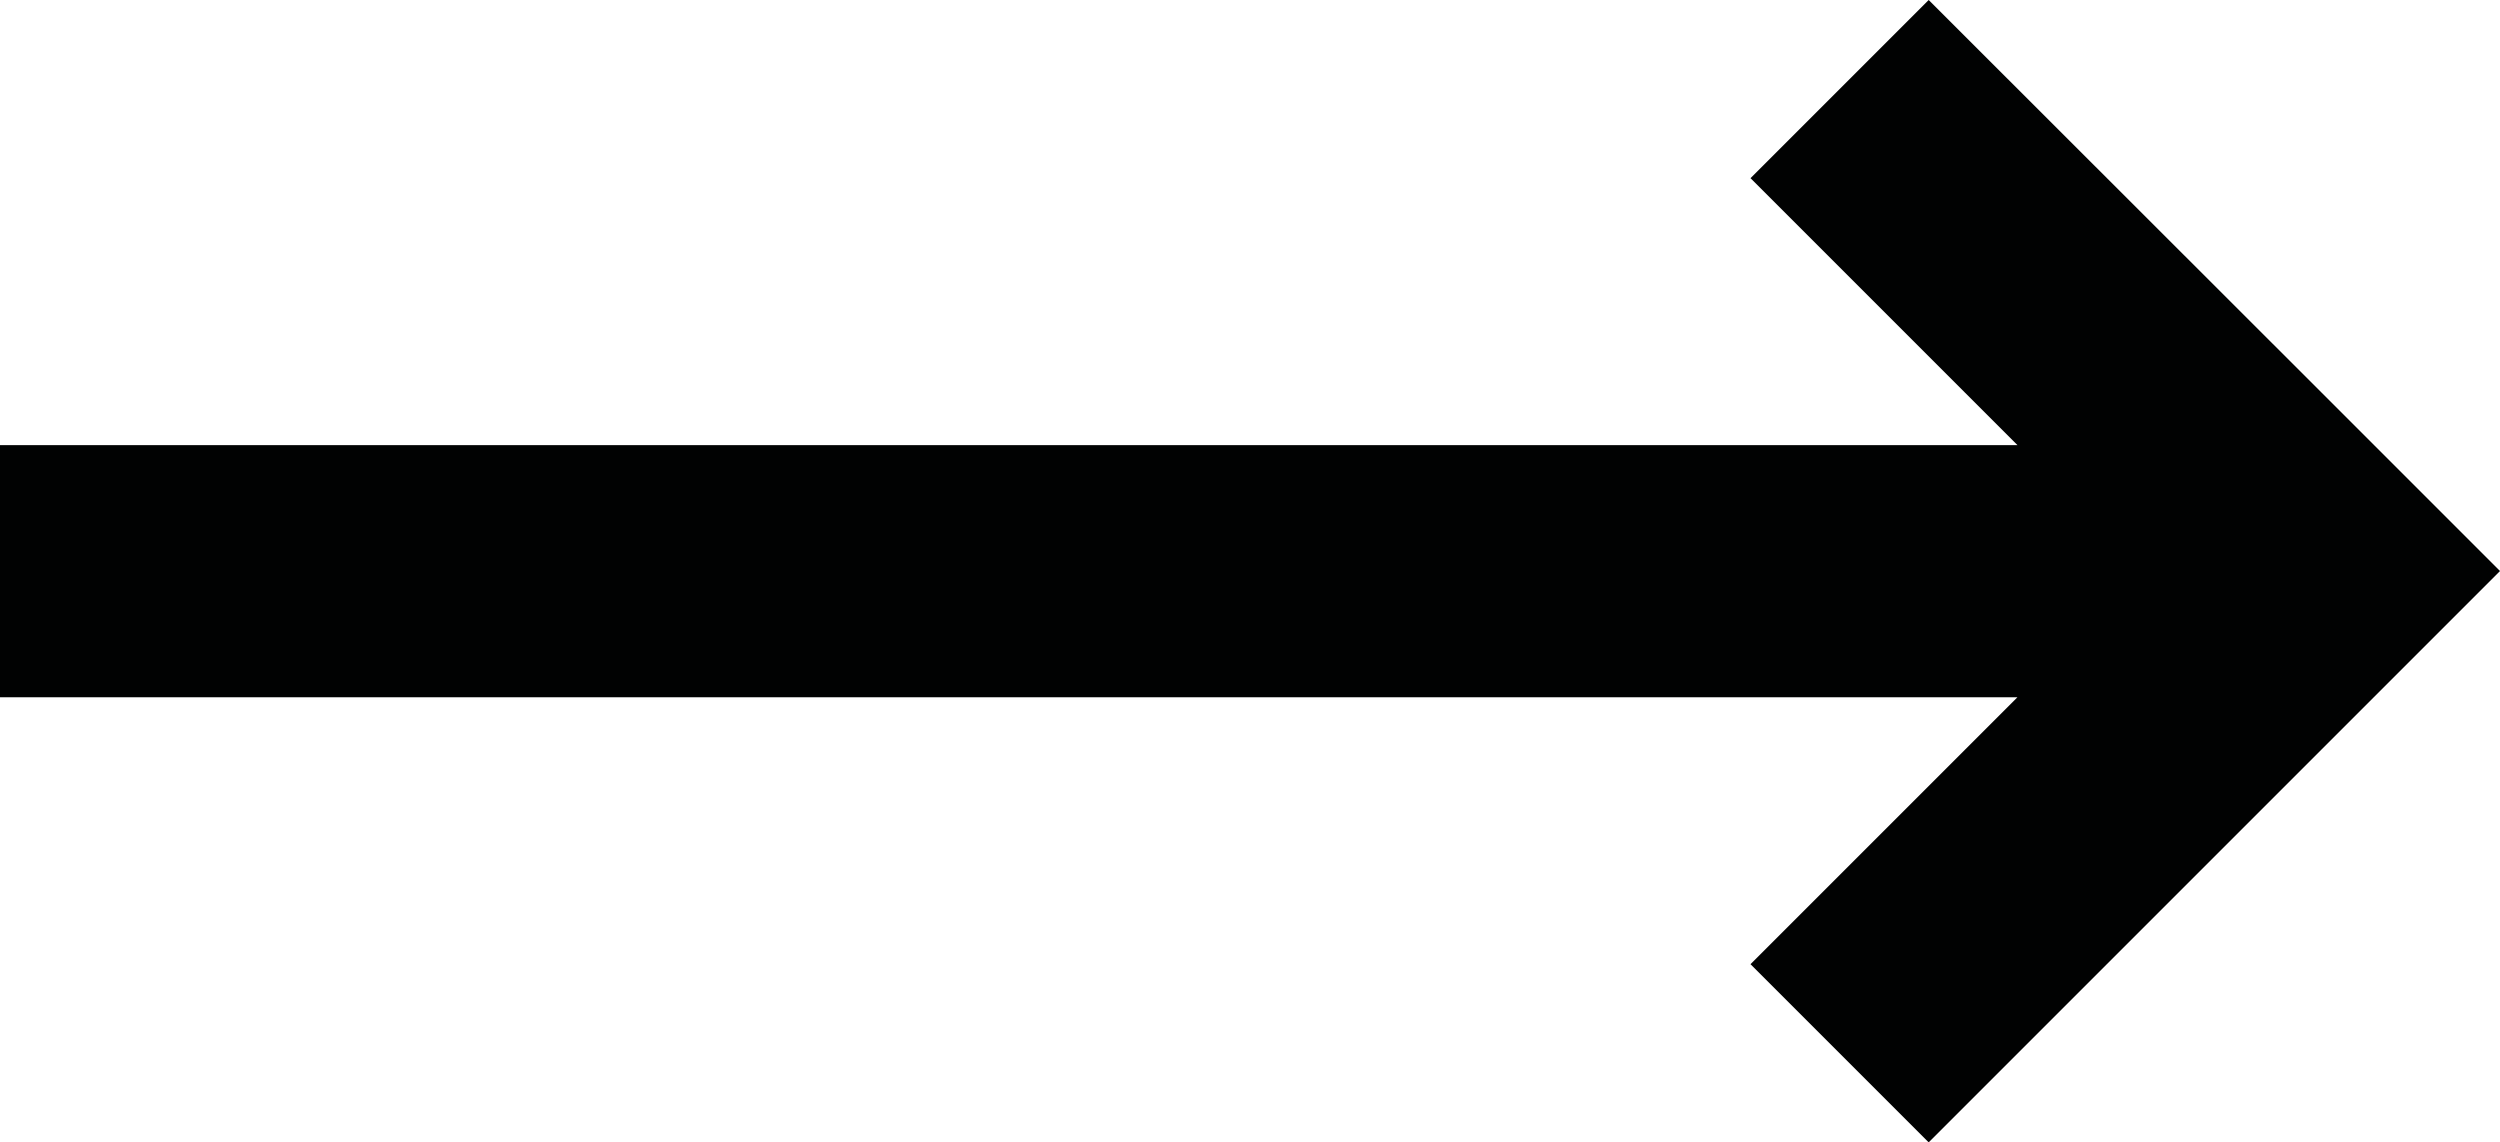 <?xml version="1.0" encoding="utf-8"?>
<!-- Generator: Adobe Illustrator 24.3.0, SVG Export Plug-In . SVG Version: 6.00 Build 0)  -->
<svg version="1.1" id="Laag_1" xmlns="http://www.w3.org/2000/svg" xmlns:xlink="http://www.w3.org/1999/xlink" x="0px" y="0px"
	 viewBox="0 0 841.9 384.7" style="enable-background:new 0 0 841.9 384.7;" xml:space="preserve">
<style type="text/css">
	.st0{fill:#010202;}
</style>
<polygon class="st0" points="781.9,132.3 649.5,0 589.5,60 679.4,149.9 0,149.9 0,234.8 679.4,234.8 589.5,324.7 649.5,384.7 
	781.9,252.3 841.9,192.3 "/>
</svg>
